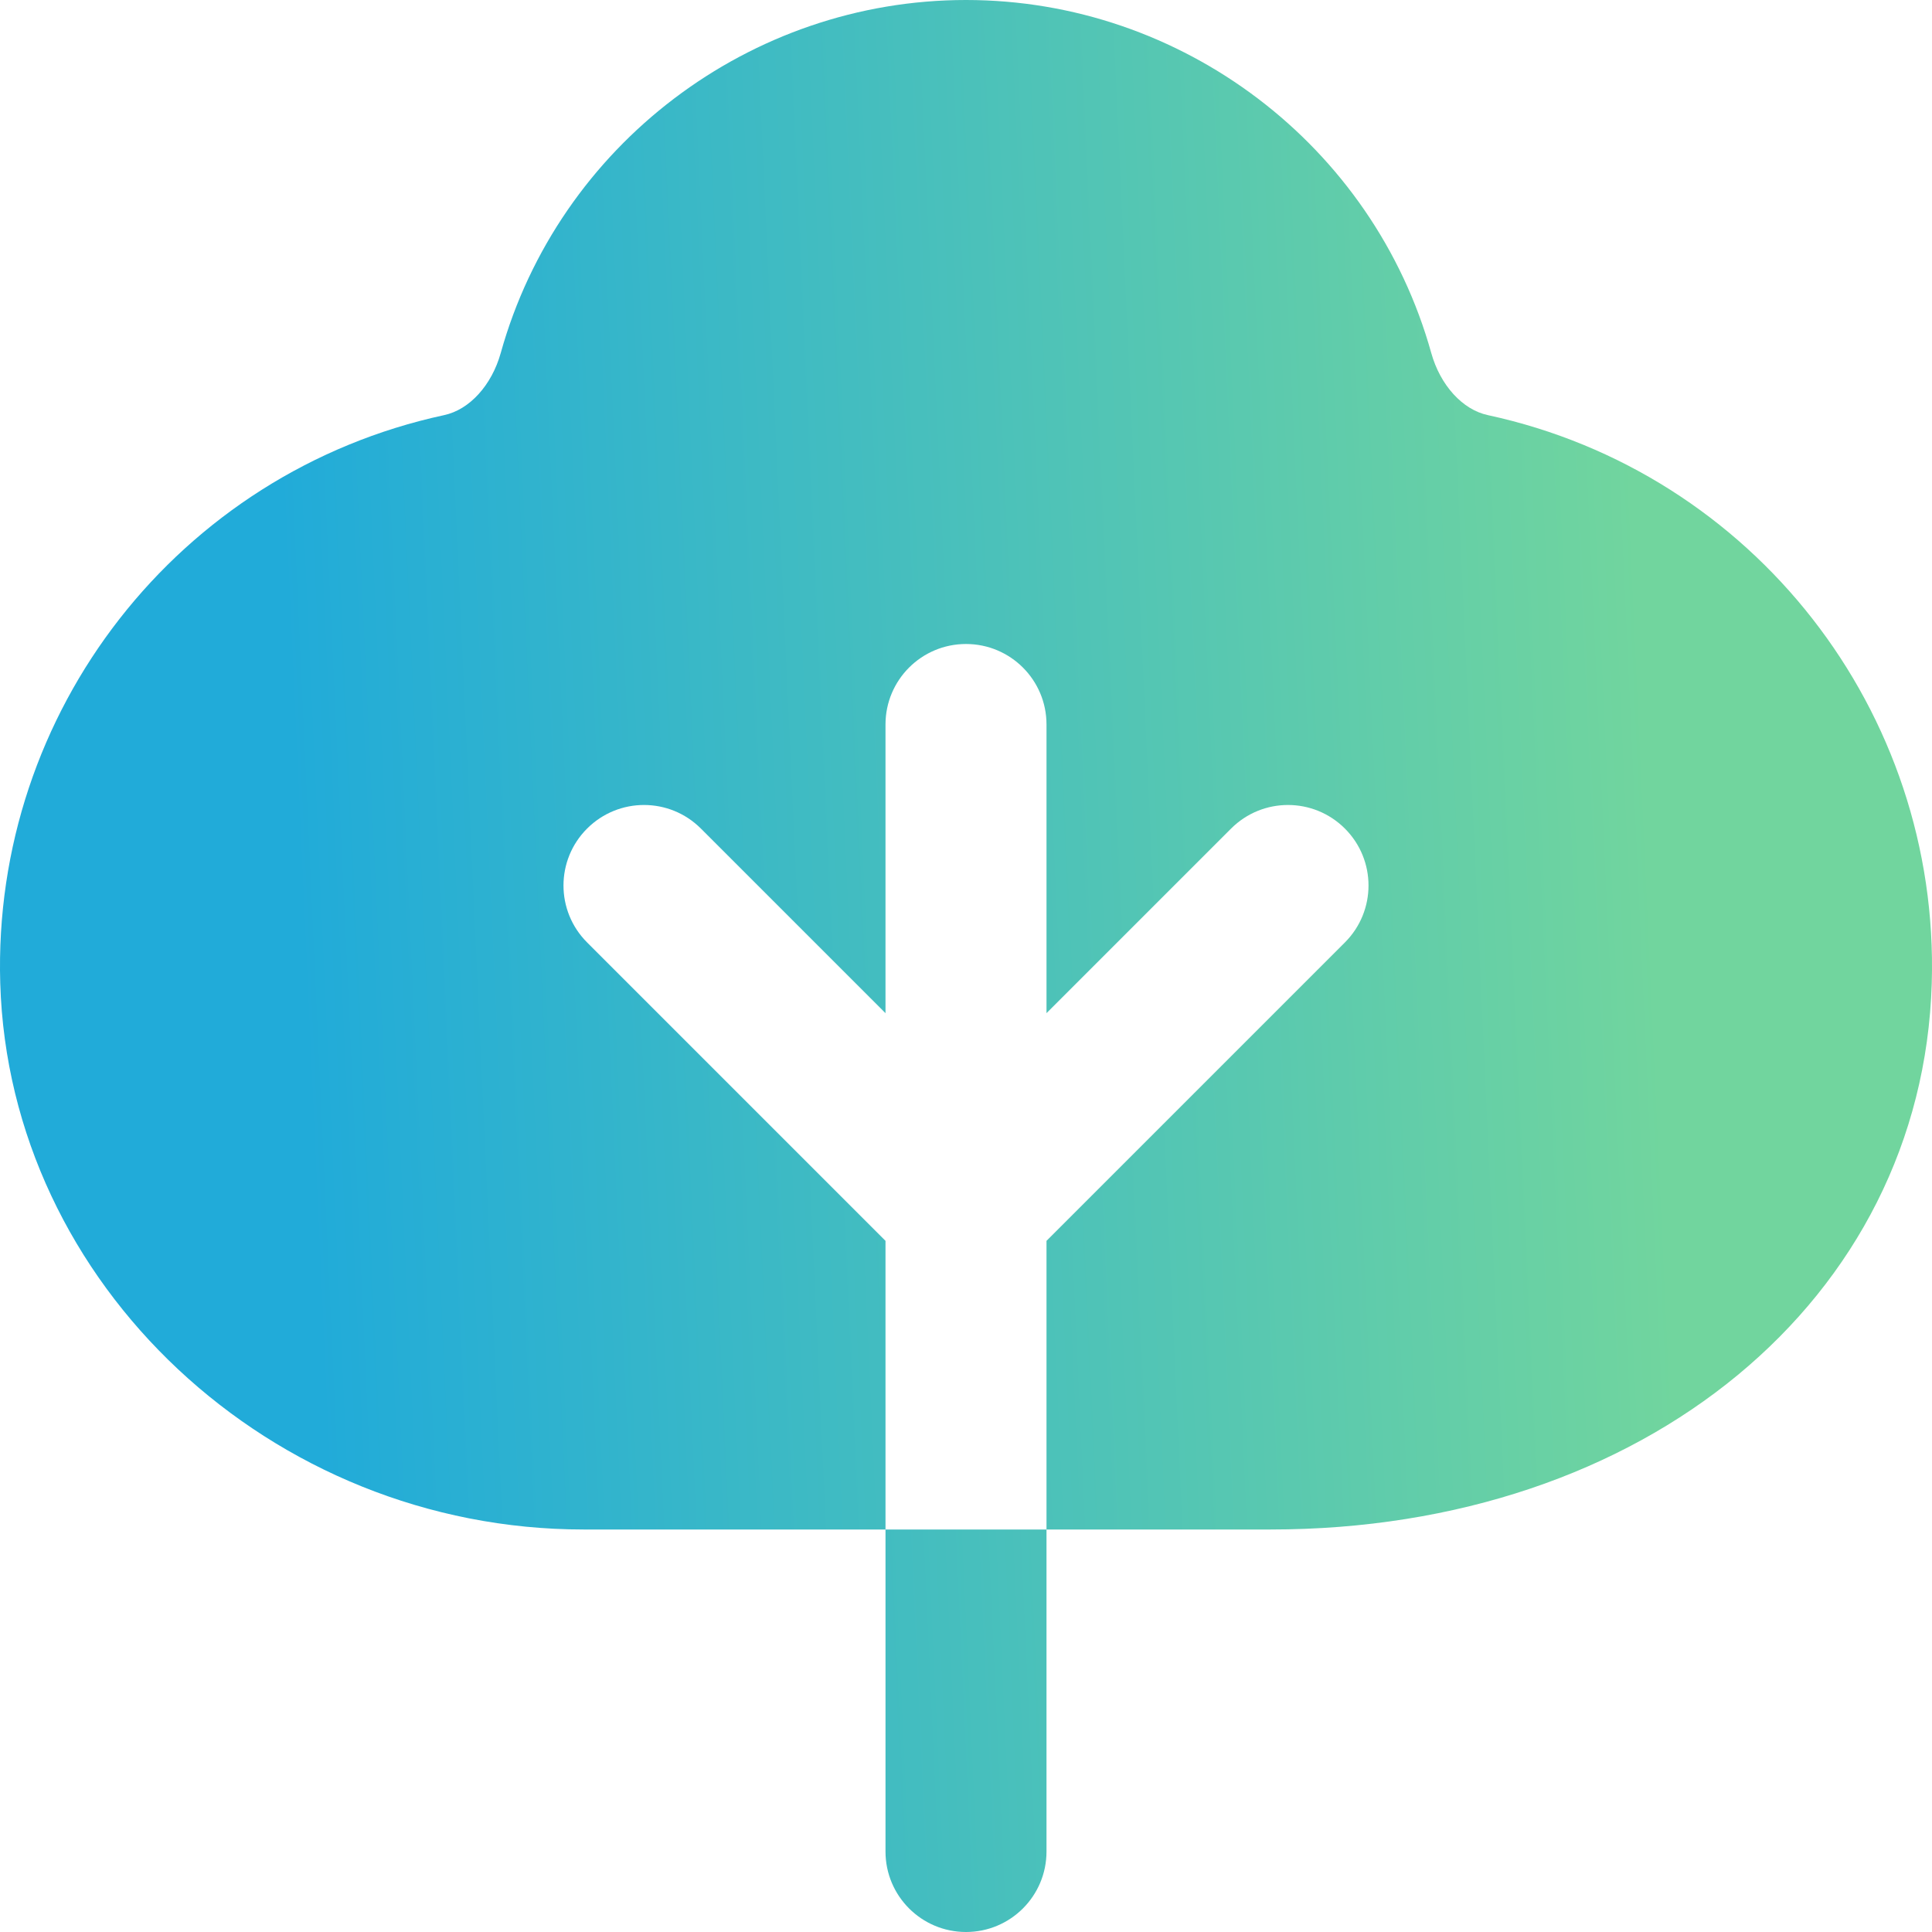 <svg width="39" height="39" viewBox="0 0 39 39" fill="none" xmlns="http://www.w3.org/2000/svg">
<path d="M17.875 30.875H21.125V37.375C21.125 38.274 20.397 39 19.5 39C18.603 39 17.875 38.274 17.875 37.375V30.875ZM30.035 8.38C29.523 8.271 29.074 7.777 28.892 7.126C27.722 2.93 23.86 0 19.5 0C15.14 0 11.278 2.93 10.108 7.126C9.926 7.777 9.477 8.271 8.965 8.38C3.609 9.537 -0.159 14.36 0.005 19.849C0.187 25.928 5.472 30.875 11.783 30.875H17.875V25.048L11.851 19.024C11.216 18.389 11.216 17.361 11.851 16.726C12.487 16.091 13.514 16.091 14.149 16.726L17.875 20.452V14.625C17.875 13.726 18.603 13 19.5 13C20.397 13 21.125 13.726 21.125 14.625V20.452L24.851 16.726C25.486 16.091 26.513 16.091 27.149 16.726C27.784 17.361 27.784 18.389 27.149 19.024L21.125 25.048V30.875H25.649C33.19 30.875 38.803 26.237 38.995 19.849C39.16 14.36 35.392 9.537 30.035 8.38Z" fill="url(#paint0_linear_0_3238)"/>
<defs>
<linearGradient id="paint0_linear_0_3238" x1="6.927" y1="39" x2="34.307" y2="37.742" gradientUnits="userSpaceOnUse">
<stop stop-color="#21ABD9"/>
<stop offset="1" stop-color="#71D59E"/>
</linearGradient>
</defs>
</svg>
